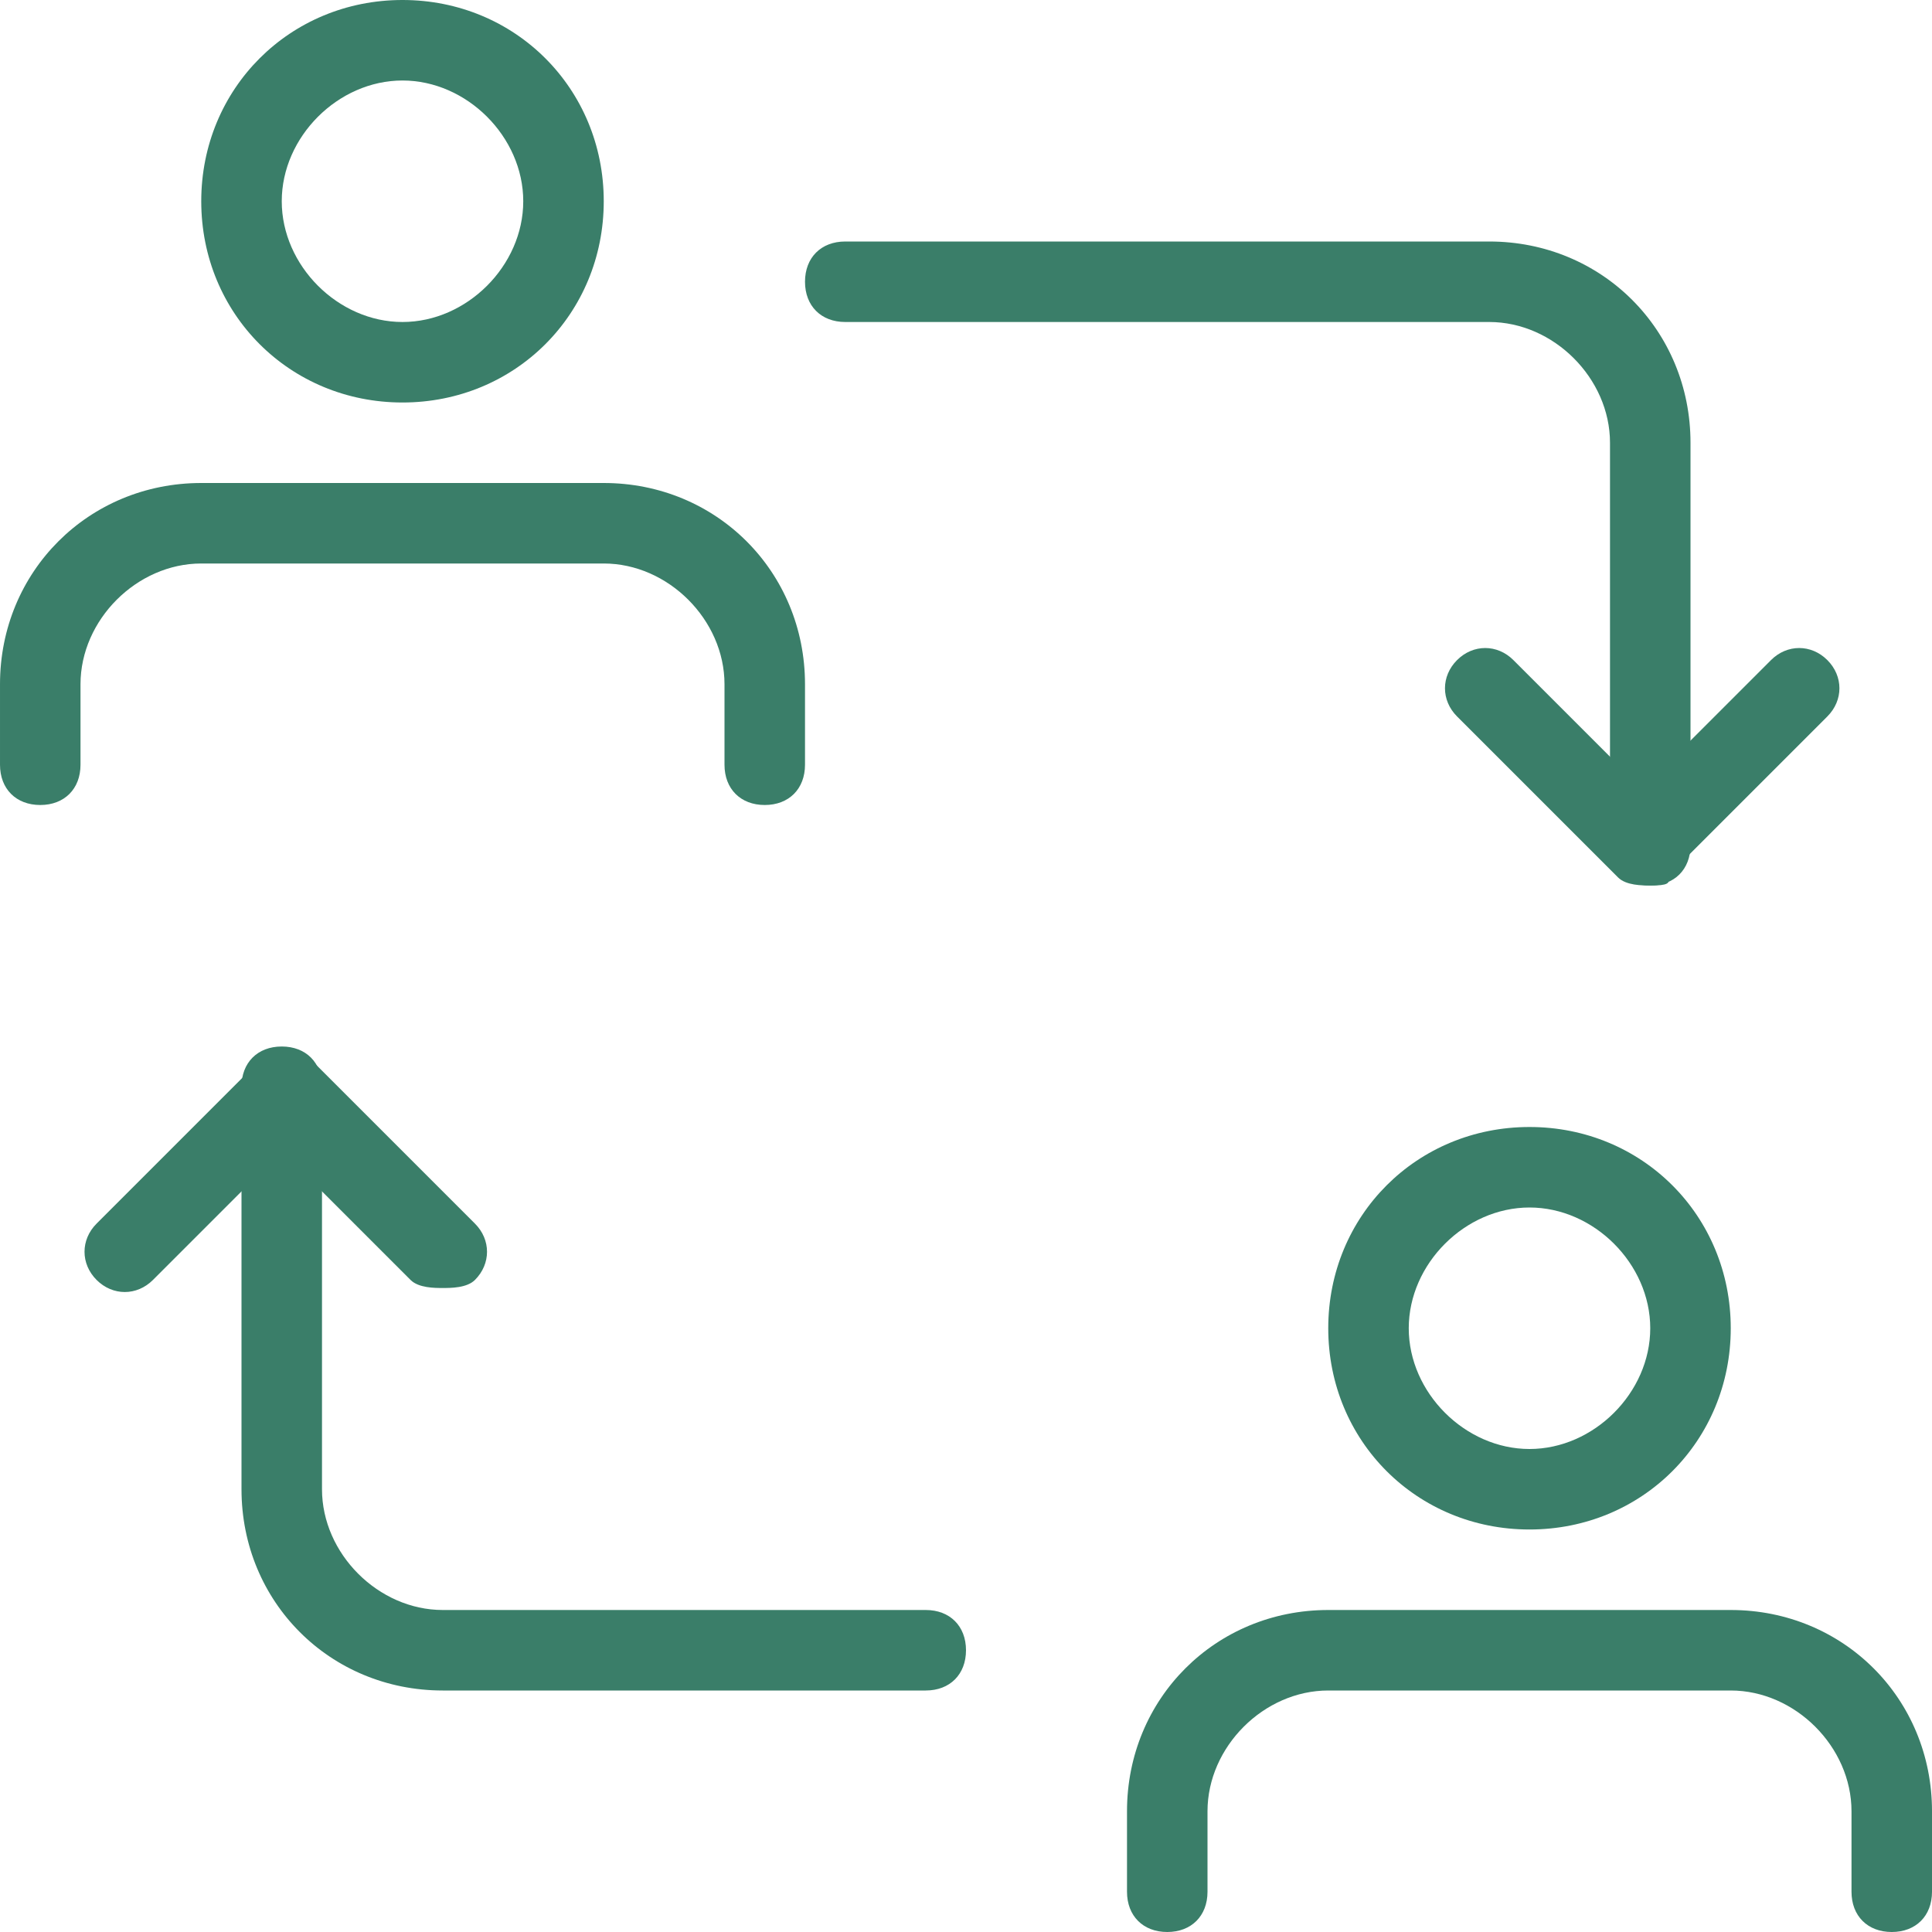 <?xml version="1.0" encoding="UTF-8"?>
<svg xmlns="http://www.w3.org/2000/svg" id="light" height="512" viewBox="0 0 24 24" width="512" fill="#3a7e69">
  <g>
    <path d="m20.5 11c-.3 0-.5-.2-.5-.5v-5c0-.8-.7-1.5-1.5-1.5h-8c-.3 0-.5-.2-.5-.5s.2-.5.5-.5h8c1.4 0 2.5 1.1 2.5 2.5v5c0 .3-.2.5-.5.5z"></path>
  </g>
  <g>
    <path d="m20.5 11c-.1 0-.3 0-.4-.1l-2-2c-.2-.2-.2-.5 0-.7s.5-.2.7 0l1.6 1.6 1.6-1.6c.2-.2.5-.2.7 0s.2.5 0 .7l-2 2c.1.1-.1.1-.2.1z"></path>
  </g>
  <g>
    <path d="m11.5 21h-6c-1.4 0-2.5-1.1-2.5-2.5v-5c0-.3.2-.5.5-.5s.5.2.5.5v5c0 .8.7 1.5 1.5 1.5h6c.3 0 .5.2.5.5s-.2.5-.5.5z"></path>
  </g>
  <g>
    <path d="m5.5 16c-.1 0-.3 0-.4-.1l-1.6-1.6-1.6 1.6c-.2.2-.5.2-.7 0s-.2-.5 0-.7l2-2c.2-.2.5-.2.7 0l2 2c.2.2.2.5 0 .7-.1.1-.3.1-.4.1z"></path>
  </g>
  <g>
    <path d="m5 5c-1.4 0-2.5-1.1-2.5-2.5s1.1-2.5 2.5-2.5 2.5 1.1 2.5 2.5-1.1 2.5-2.5 2.5zm0-4c-.8 0-1.5.7-1.5 1.5s.7 1.5 1.5 1.5 1.5-.7 1.5-1.5-.7-1.5-1.5-1.5z"></path>
  </g>
  <g>
    <path d="m9.5 10c-.3 0-.5-.2-.5-.5v-1c0-.8-.7-1.5-1.5-1.5h-5c-.8 0-1.5.7-1.5 1.5v1c0 .3-.2.5-.5.5s-.5-.2-.5-.5v-1c0-1.4 1.1-2.5 2.5-2.5h5c1.4 0 2.5 1.1 2.5 2.5v1c0 .3-.2.5-.5.5z"></path>
  </g>
  <g>
    <path d="m19 19c-1.4 0-2.5-1.1-2.5-2.5s1.1-2.5 2.5-2.5 2.5 1.1 2.5 2.5-1.1 2.5-2.5 2.5zm0-4c-.8 0-1.5.7-1.5 1.5s.7 1.5 1.5 1.5 1.5-.7 1.5-1.5-.7-1.5-1.5-1.5z"></path>
  </g>
  <g>
    <path d="m23.5 24c-.3 0-.5-.2-.5-.5v-1c0-.8-.7-1.5-1.5-1.5h-5c-.8 0-1.5.7-1.5 1.5v1c0 .3-.2.5-.5.5s-.5-.2-.5-.5v-1c0-1.4 1.1-2.5 2.5-2.5h5c1.4 0 2.5 1.1 2.5 2.5v1c0 .3-.2.5-.5.5z"></path>
  </g>
</svg>
